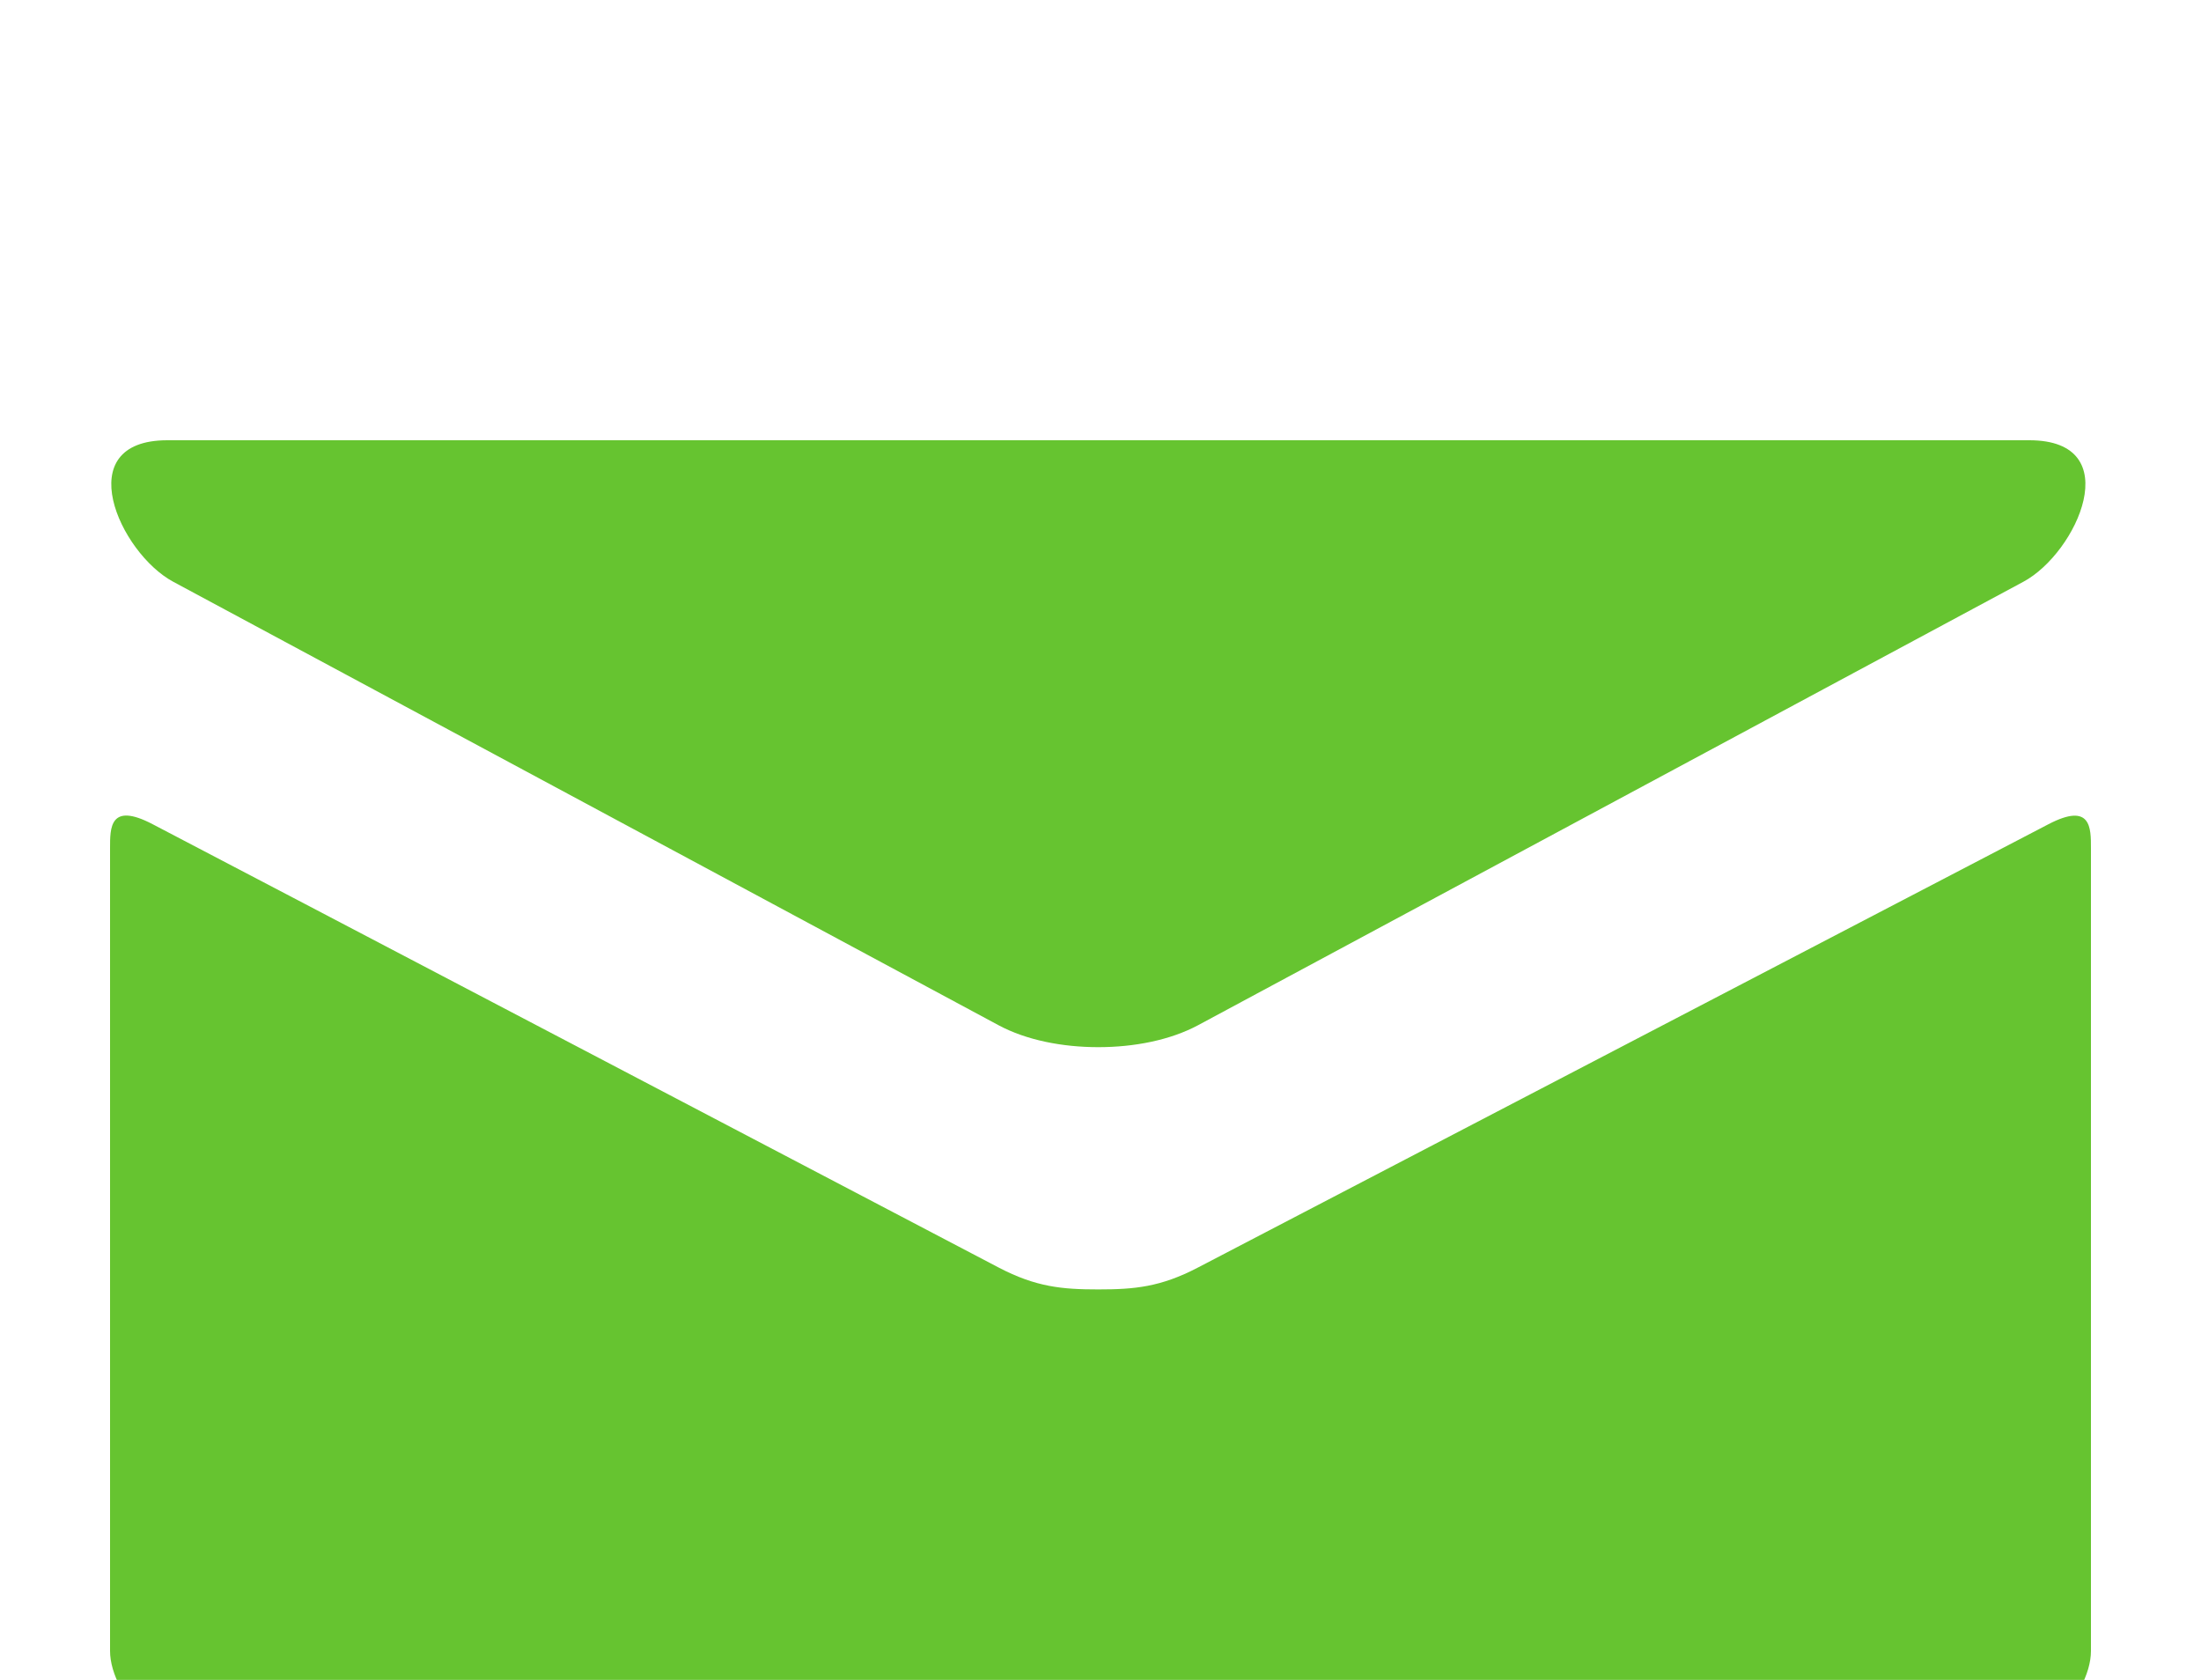 <svg width="38" height="29" viewBox="0 0 38 29" fill="none" xmlns="http://www.w3.org/2000/svg">
<g clip-path="url(#clip0_51_297)">
<path d="M2.991 10.043L17.241 17.699C17.719 17.955 18.339 18.077 18.962 18.077C19.585 18.077 20.204 17.955 20.683 17.699L34.933 10.043C35.862 9.544 36.74 7.6 35.036 7.6H2.89C1.186 7.6 2.063 9.544 2.991 10.043ZM35.365 14.229L20.683 21.881C20.037 22.219 19.585 22.259 18.962 22.259C18.339 22.259 17.887 22.219 17.241 21.881C16.595 21.542 3.688 14.776 2.633 14.227C1.892 13.84 1.9 14.294 1.9 14.643V28.5C1.9 29.298 2.975 30.4 3.8 30.4H34.2C35.025 30.4 36.1 29.298 36.1 28.5V14.645C36.1 14.296 36.108 13.842 35.365 14.229Z" fill="#66C430"/>
</g>
<defs>
<clipPath id="clip0_51_297">
<rect width="38" height="29" fill="white"/>
</clipPath>
</defs>
</svg>
